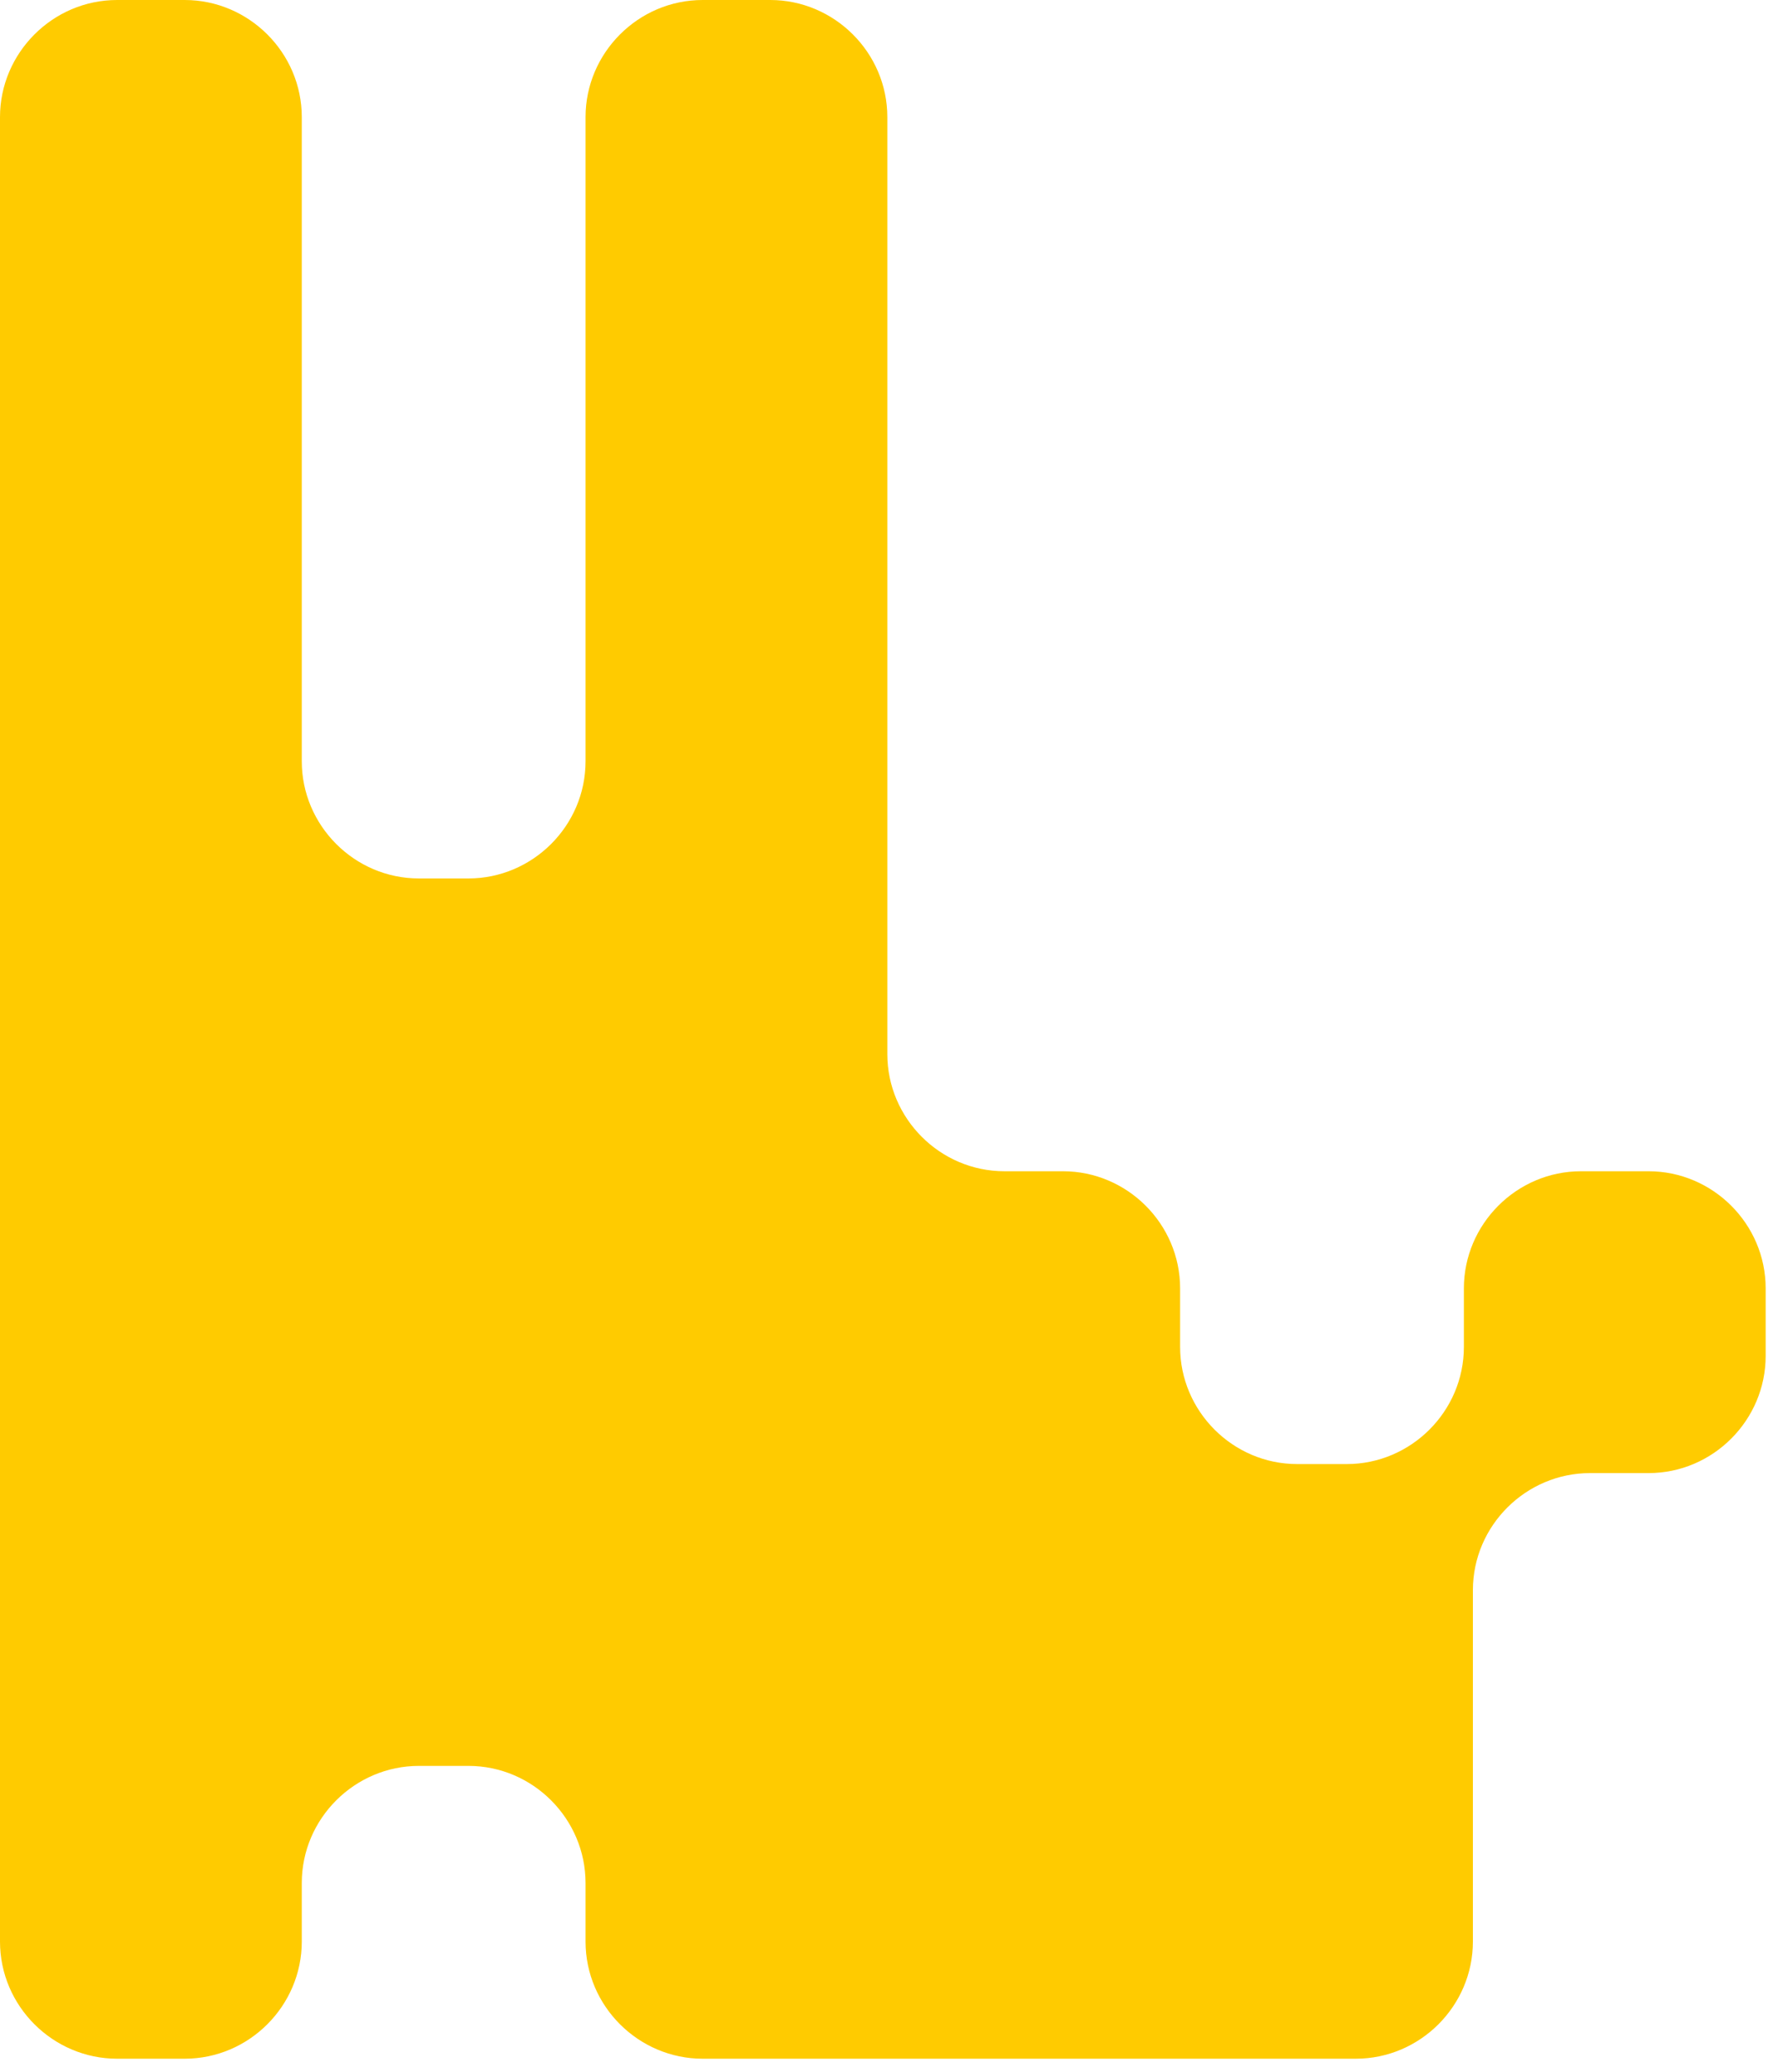 <?xml version="1.0" encoding="UTF-8"?> <svg xmlns="http://www.w3.org/2000/svg" width="115" height="134" viewBox="0 0 115 134" fill="none"><path fill-rule="evenodd" clip-rule="evenodd" d="M11.945 0C16.088 0 19.519 3.399 19.519 7.575V11.362C19.519 15.505 19.519 19.066 19.519 19.228V27.094V30.299V38.164C19.519 38.164 19.519 41.855 19.519 46.031V49.235C19.519 53.379 22.918 56.81 27.094 56.81H30.299C34.442 56.81 37.873 53.411 37.873 49.235V46.031C37.873 41.887 37.873 38.326 37.873 38.164V30.299V27.094V19.228C37.873 19.228 37.873 15.538 37.873 11.362V7.575C37.873 3.431 41.272 0 45.448 0H49.818C53.961 0 57.392 3.399 57.392 7.575V11.362C57.392 15.505 57.392 19.066 57.392 19.228V27.094V30.299V38.164C57.392 38.164 57.392 41.855 57.392 46.031V49.235C57.392 53.379 57.392 56.939 57.392 57.101V64.967V68.172C57.392 72.315 60.791 75.746 64.967 75.746H68.754C72.898 75.746 76.329 79.145 76.329 83.321V87.108C76.329 91.252 79.728 94.683 83.903 94.683H87.108C91.252 94.683 94.683 91.284 94.683 87.108V83.321C94.683 79.178 98.082 75.746 102.257 75.746H106.628C110.771 75.746 114.202 79.145 114.202 83.321V87.691C114.202 91.834 110.803 95.266 106.628 95.266H102.84C98.697 95.266 95.266 98.664 95.266 102.84V106.045C95.266 110.188 95.266 113.749 95.266 113.911V121.777V125.564C95.266 129.707 91.867 133.139 87.691 133.139H83.903C79.76 133.139 76.2 133.139 76.038 133.139H68.172H64.967H57.101C57.101 133.139 53.411 133.139 49.235 133.139H45.448C41.304 133.139 37.873 129.74 37.873 125.564V121.777C37.873 117.633 34.474 114.202 30.299 114.202H27.094C22.951 114.202 19.519 117.601 19.519 121.777V125.564C19.519 129.707 16.12 133.139 11.945 133.139H7.575C3.431 133.139 0 129.74 0 125.564V121.777C0 117.633 0 114.073 0 113.911V106.045V102.84V94.974C0 94.974 0 91.284 0 87.108V83.904C0 79.76 0 76.2 0 76.038V68.172V64.967V57.101C0 57.101 0 53.411 0 49.235V46.031C0 41.887 0 38.326 0 38.164V30.299V27.094V19.228C0 19.228 0 15.538 0 11.362V7.575C0 3.431 3.399 0 7.575 0H11.945Z" fill="#FFCB00"></path></svg> 